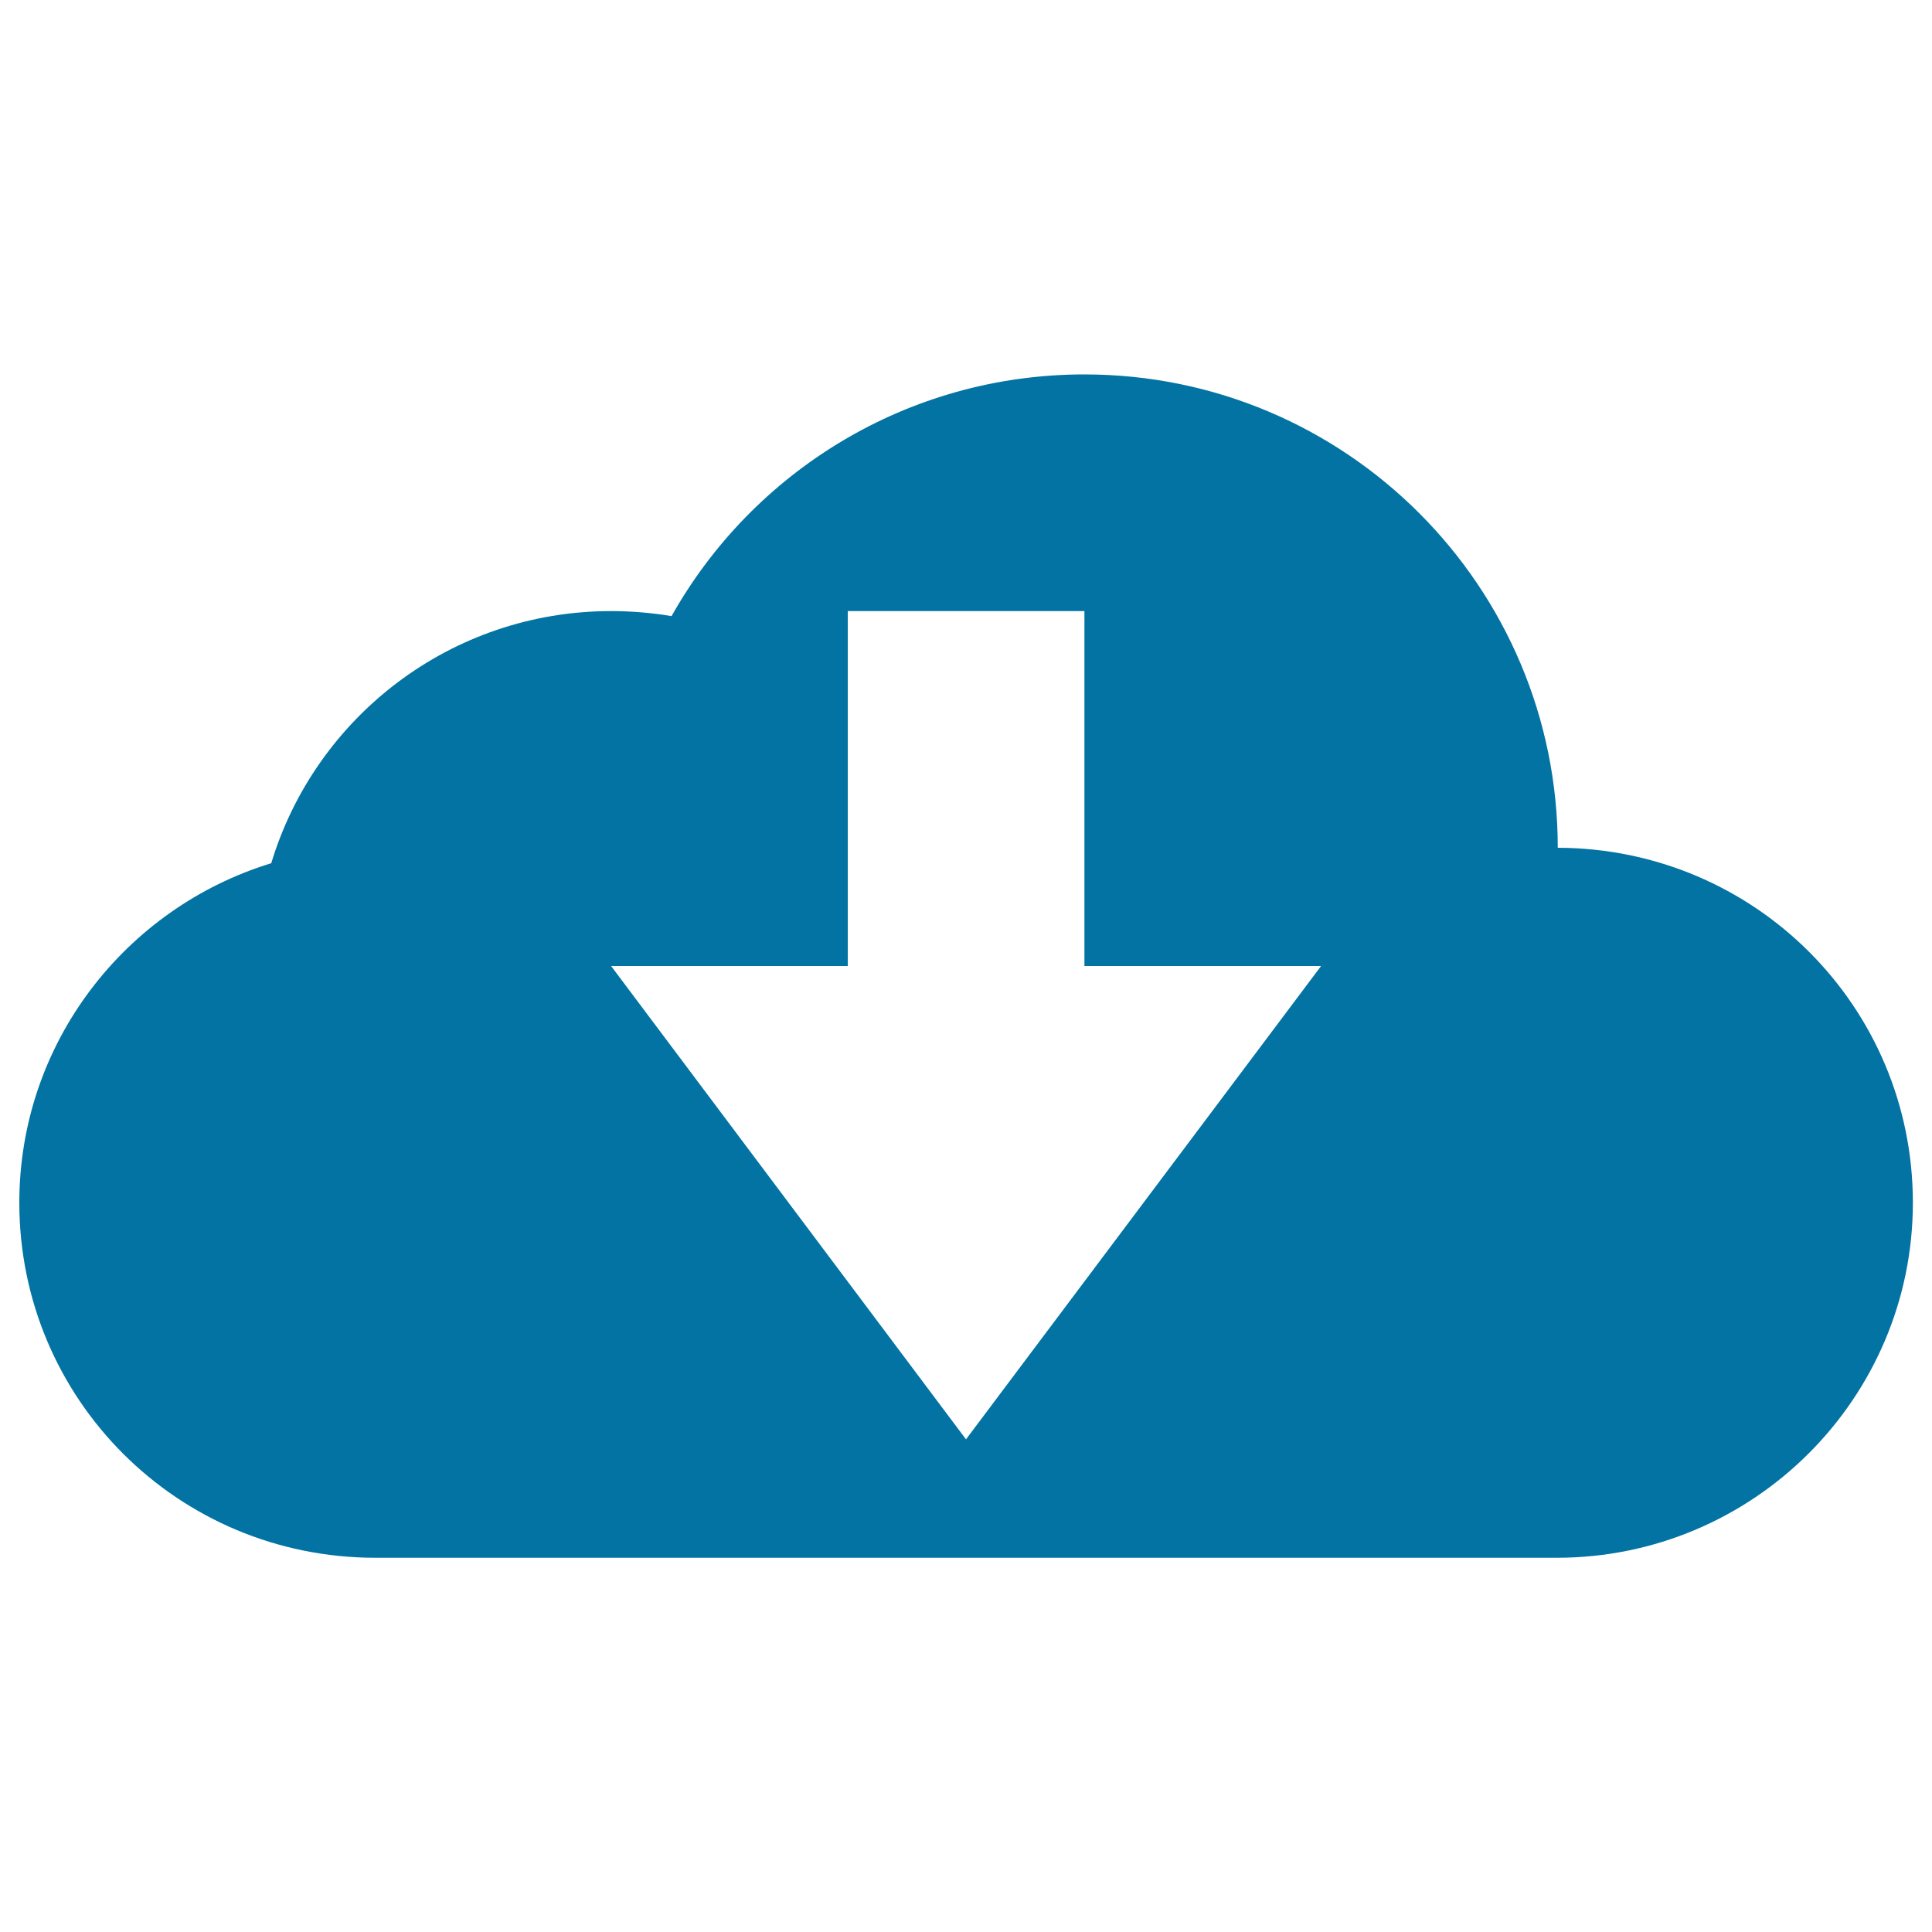 <svg xmlns="http://www.w3.org/2000/svg" viewBox="0 0 1000 1000" style="fill:#0273a2">
<title>Download File From Cloud SVG icon</title>
<g><path d="M806.3,438.8c0-135.3-109.7-245-245-245c-91.8,0-171.8,50.5-213.7,125.1c-10.2-1.7-20.6-2.6-31.3-2.6c-82.9,0-153.1,54.9-175.9,130.5C64.9,469.9,10,539.9,10,622.5C10,724,91.9,806.3,194.4,806.3h611.3c101.8,0,184.4-82.5,184.4-183.8S908.4,439.1,806.3,438.8z M500,745L316.3,500h122.5V316.3h122.5V500h122.5L500,745z"/></g>
</svg>